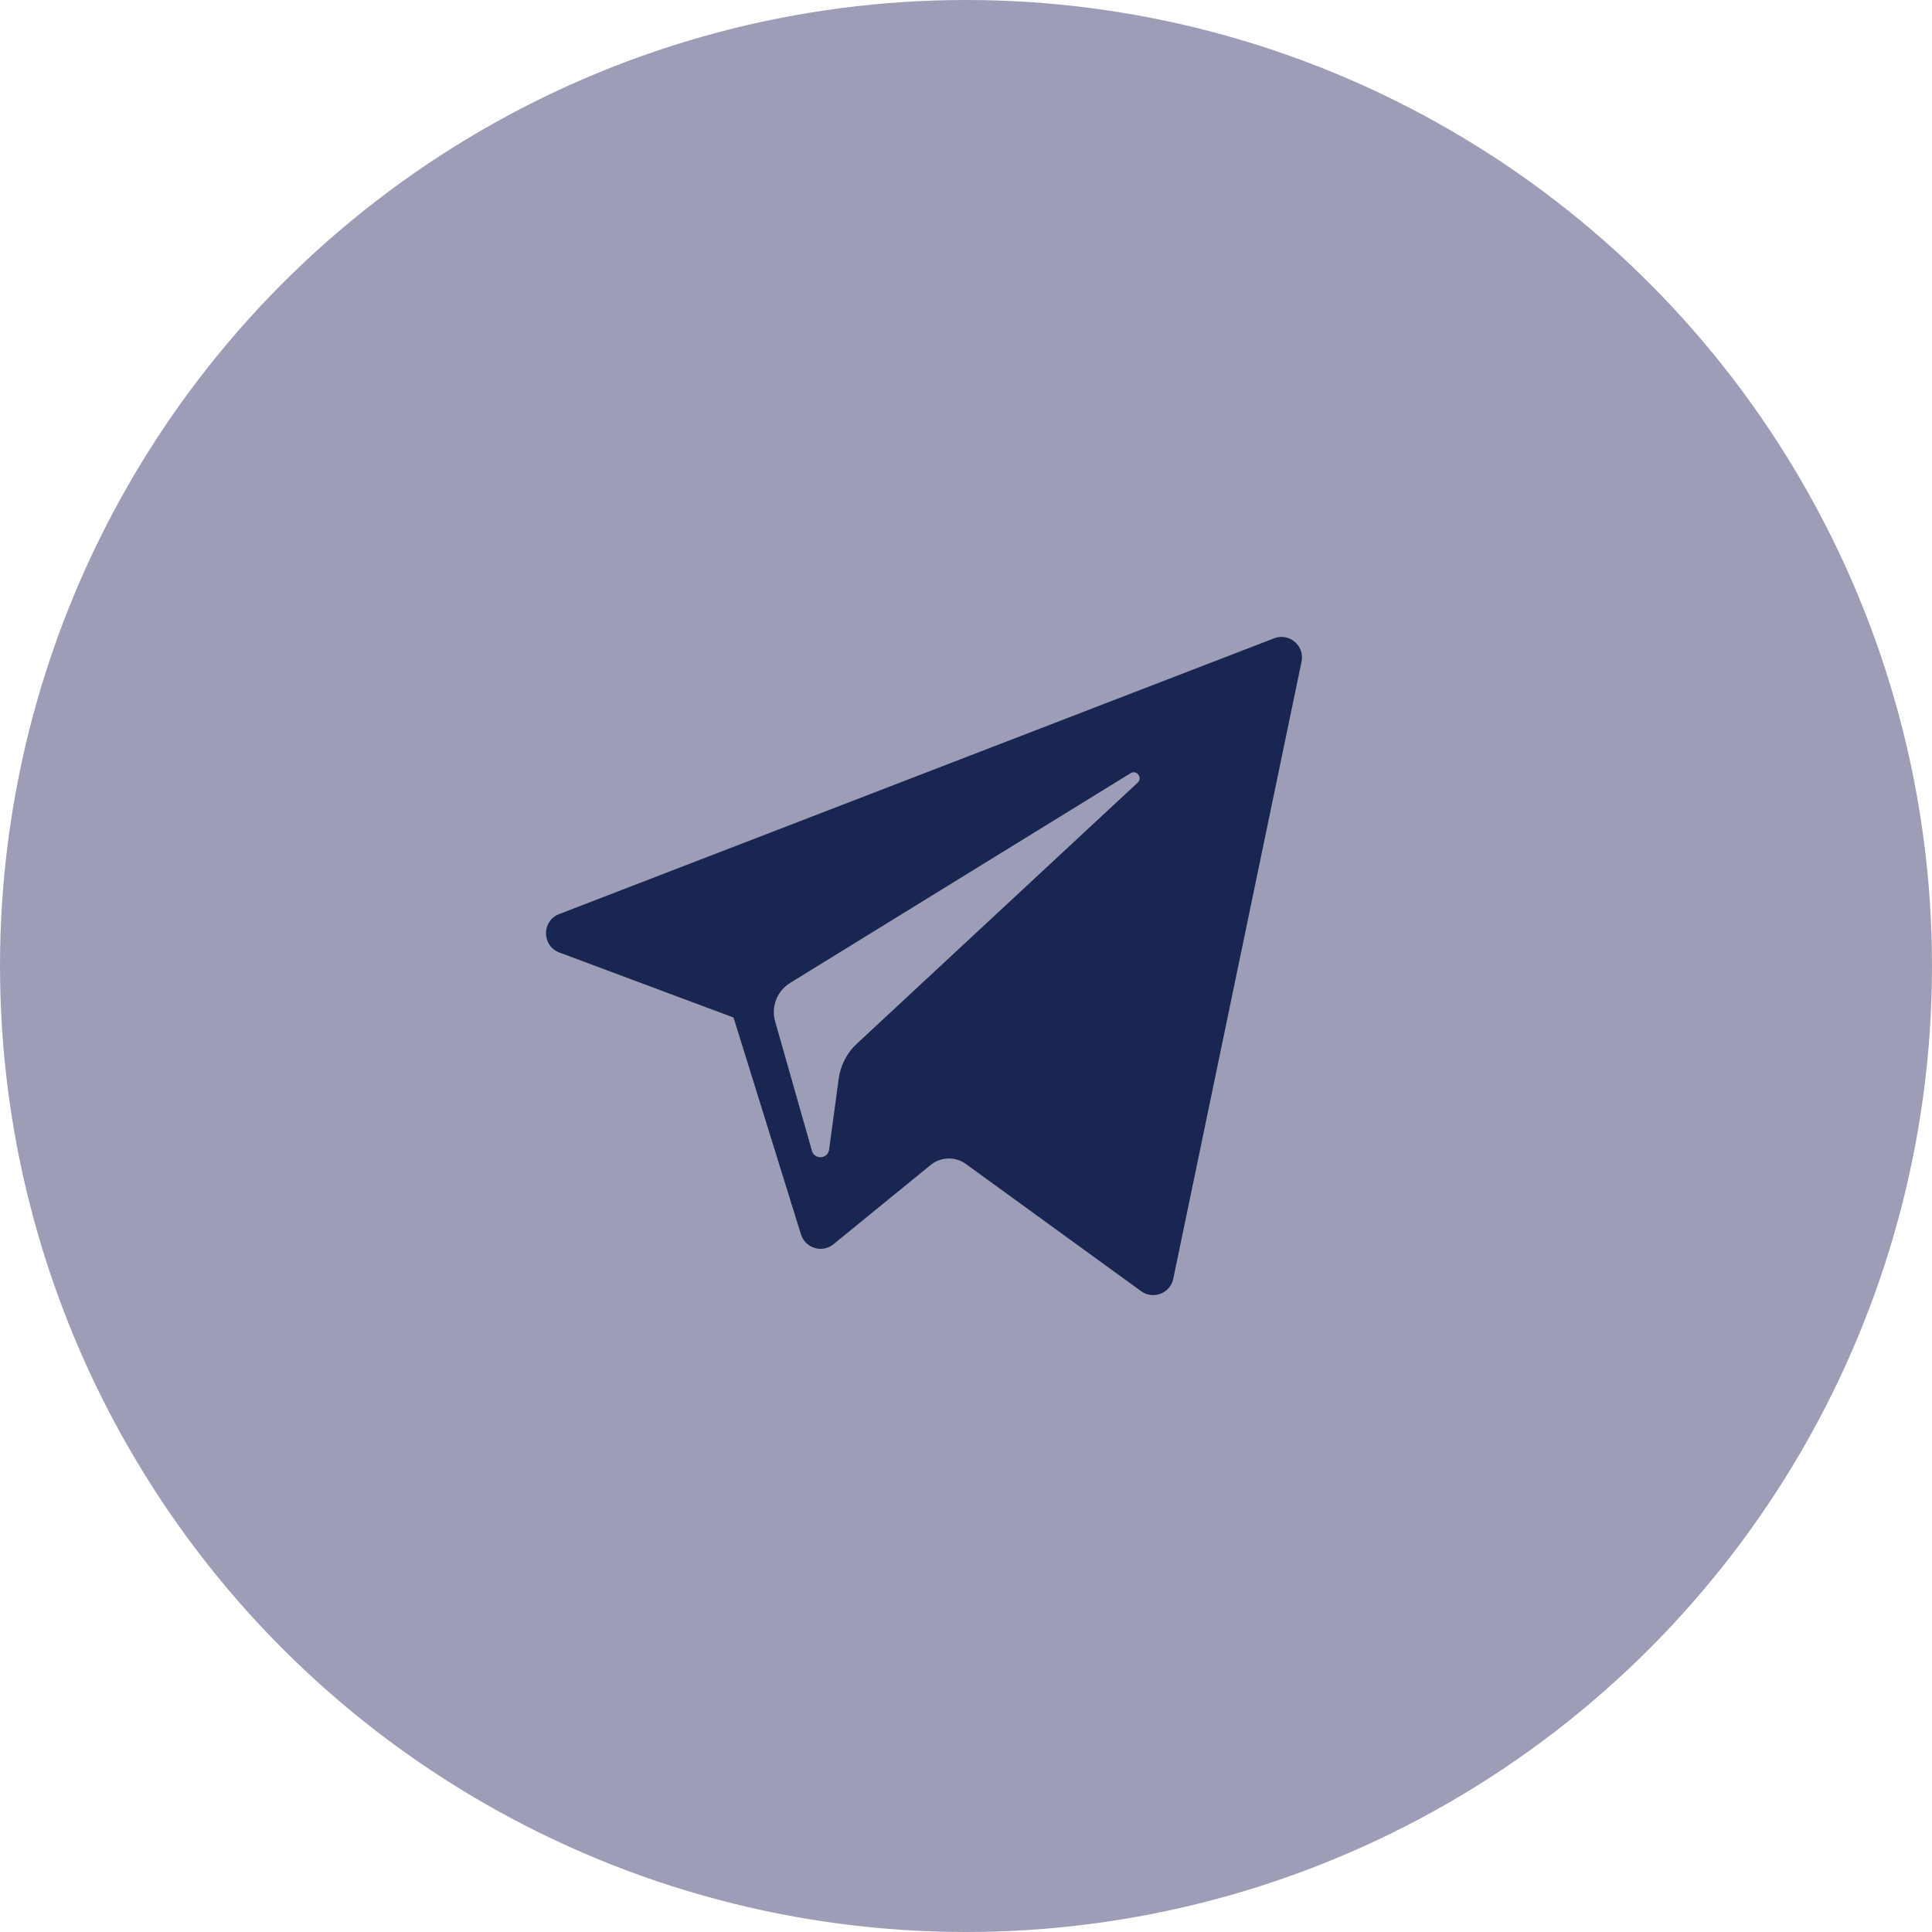 <?xml version="1.0" encoding="UTF-8"?> <svg xmlns="http://www.w3.org/2000/svg" width="46" height="46" viewBox="0 0 46 46" fill="none"> <circle cx="23" cy="23" r="23" fill="#9E9DB7"></circle> <path d="M13.318 22.679L17.465 24.227L19.071 29.39C19.174 29.72 19.578 29.843 19.846 29.623L22.158 27.738C22.401 27.541 22.746 27.531 22.999 27.715L27.169 30.742C27.456 30.951 27.863 30.794 27.935 30.447L30.989 15.753C31.068 15.374 30.696 15.058 30.335 15.198L13.313 21.764C12.893 21.926 12.897 22.521 13.318 22.679ZM18.812 23.403L26.918 18.41C27.064 18.321 27.214 18.518 27.088 18.634L20.399 24.852C20.164 25.071 20.012 25.364 19.969 25.682L19.741 27.371C19.711 27.596 19.394 27.619 19.332 27.401L18.456 24.321C18.355 23.97 18.502 23.595 18.812 23.403Z" fill="#192652"></path> </svg> 